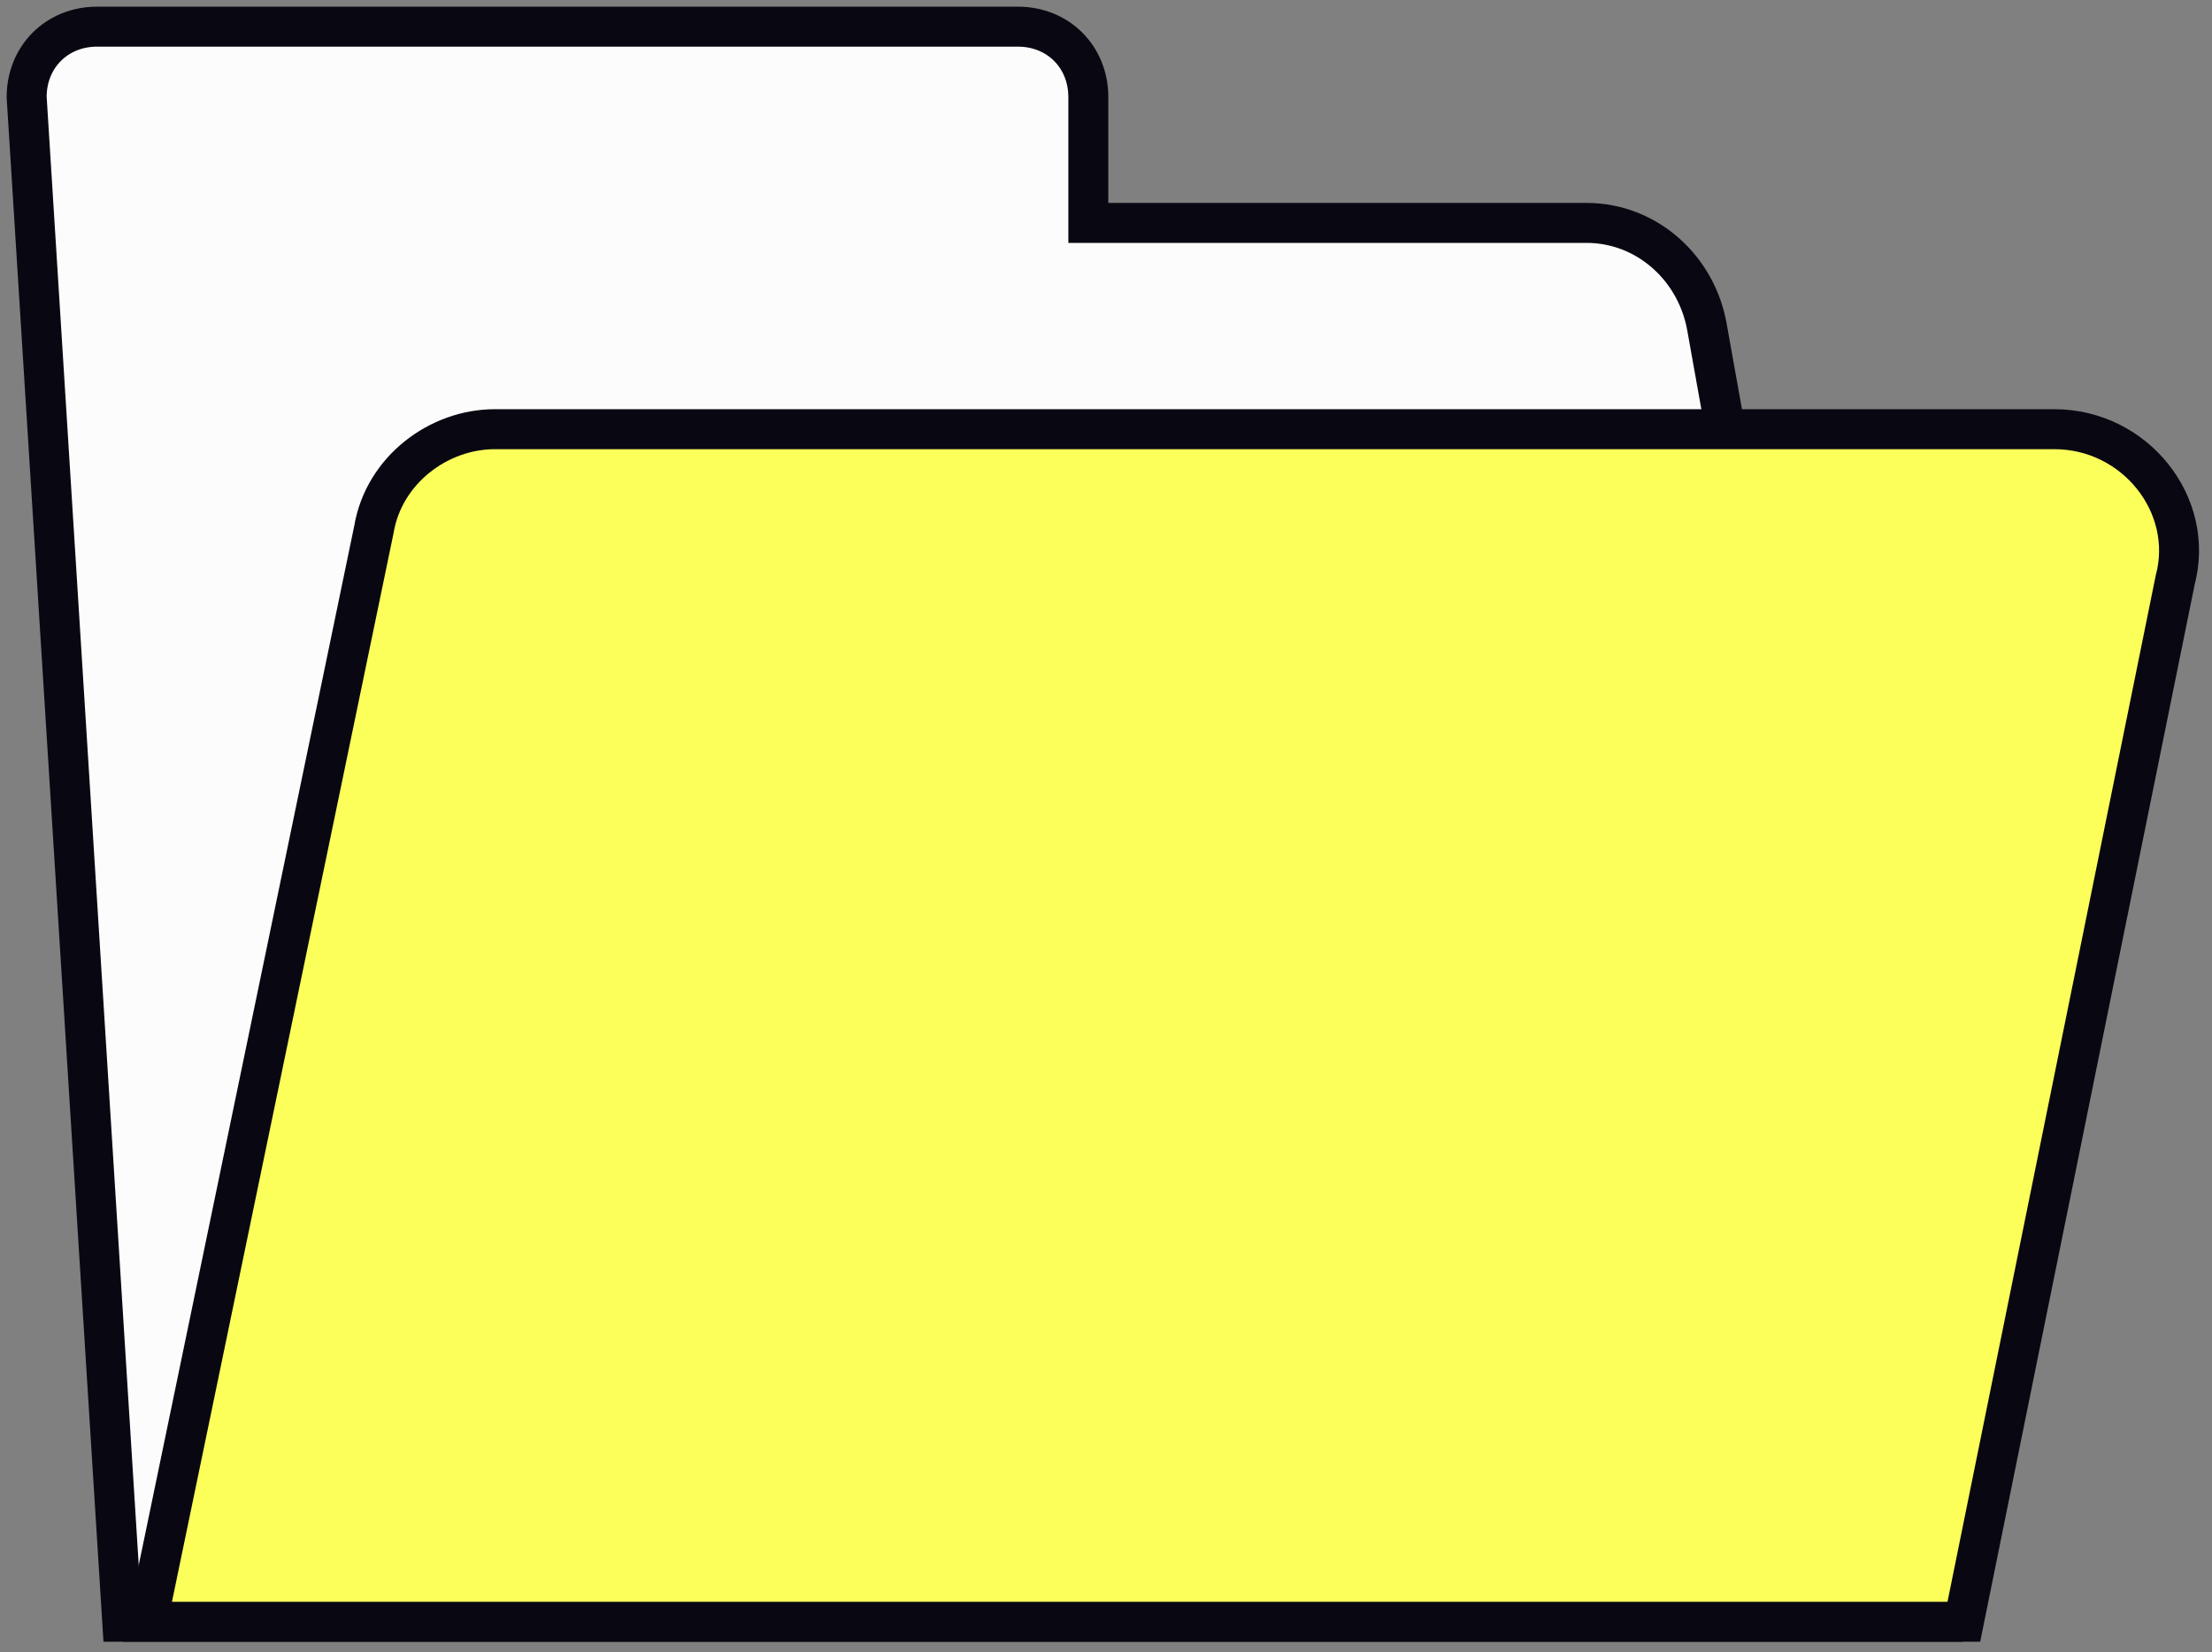 <svg width="166" height="124" viewBox="0 0 166 124" fill="none" xmlns="http://www.w3.org/2000/svg">
<rect x="0" y="0" width="166" height="124" fill="#808080" stroke="none"/>
<path d="M119.057 16.727H81.674V7.286C81.674 4.266 79.409 2 76.388 2H7.286C4.266 2 2 4.266 2 7.286L9.174 121.7H145.489L128.119 24.656C127.364 20.125 123.588 16.727 119.057 16.727Z" fill="#FBFCFB" stroke="#090812" stroke-width="3" stroke-miterlimit="10"/>
<path d="M147.377 121.7H11.062L28.054 39.76C28.809 35.229 32.963 32.208 37.117 32.208H154.173C160.215 32.208 164.746 37.872 163.236 43.536L147.377 121.7Z" fill="#FCFF5A" stroke="#090812" stroke-width="3" stroke-miterlimit="10"/>
</svg>
